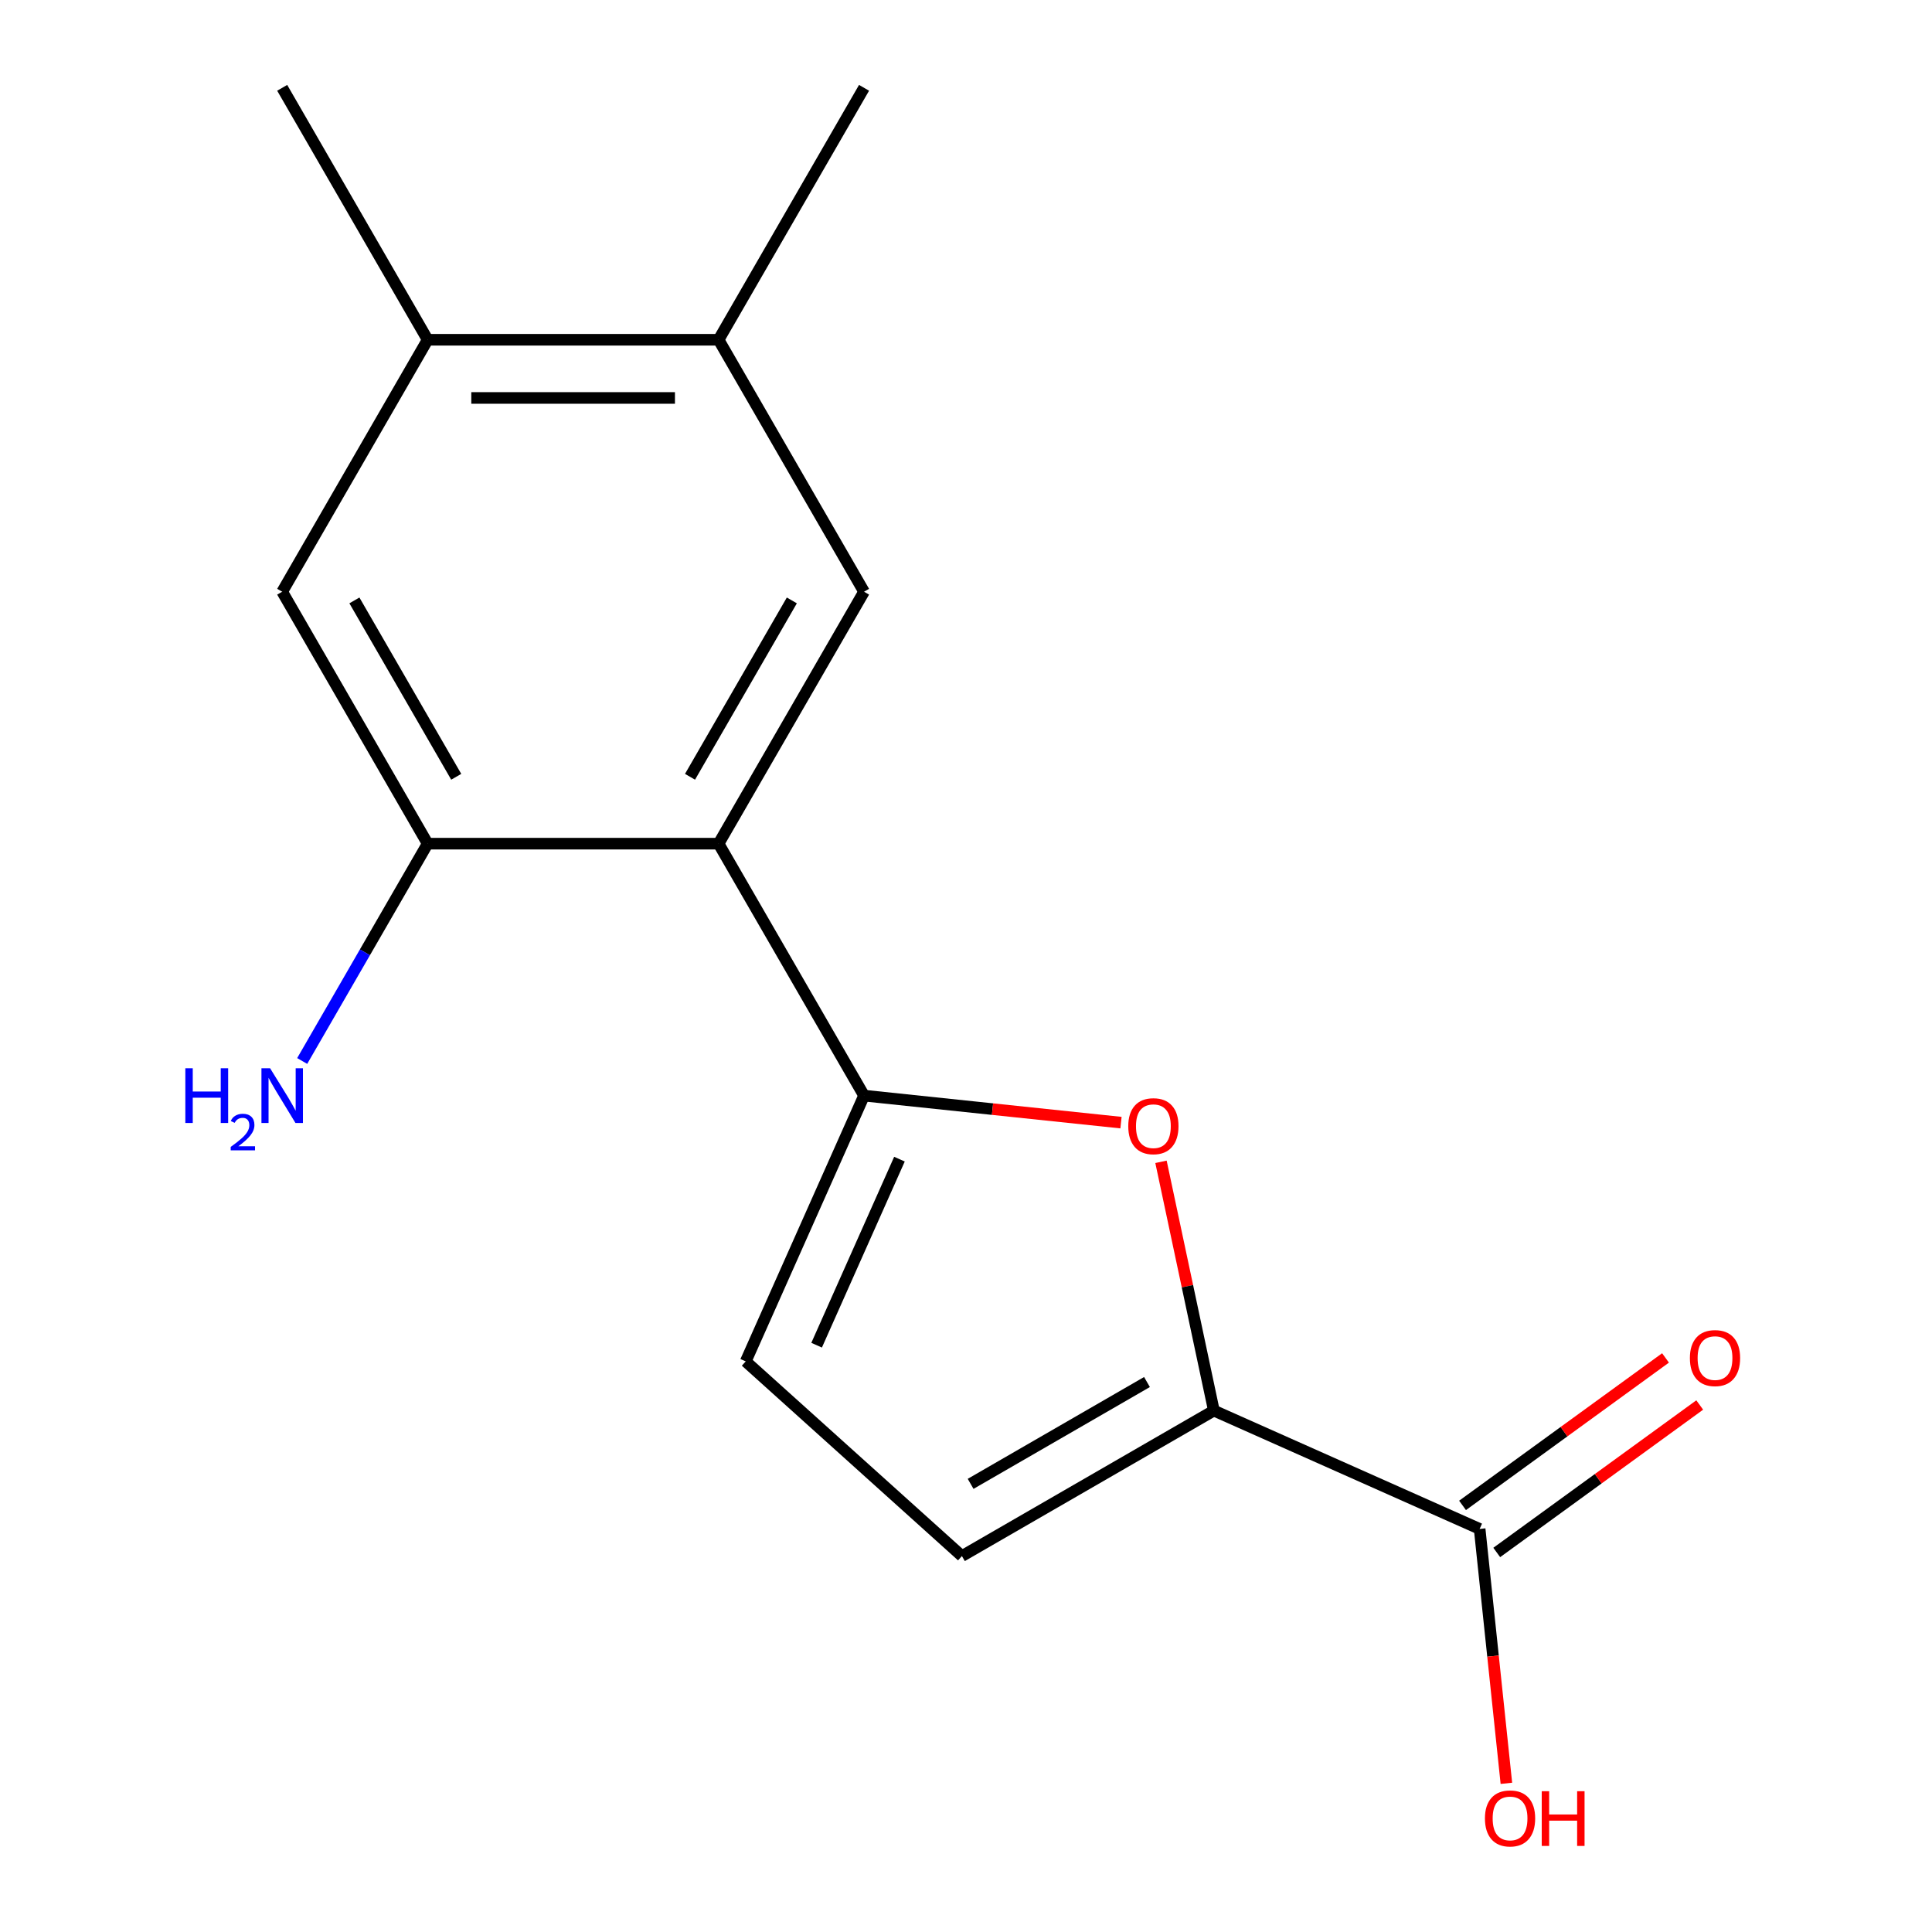 <?xml version='1.0' encoding='iso-8859-1'?>
<svg version='1.1' baseProfile='full'
              xmlns='http://www.w3.org/2000/svg'
                      xmlns:rdkit='http://www.rdkit.org/xml'
                      xmlns:xlink='http://www.w3.org/1999/xlink'
                  xml:space='preserve'
width='1000px' height='1000px' viewBox='0 0 1000 1000'>
<!-- END OF HEADER -->
<rect style='opacity:1.0;fill:#FFFFFF;stroke:none' width='1000' height='1000' x='0' y='0'> </rect>
<path class='bond-0' d='M 447.23,567.091 L 371.939,436.682' style='fill:none;fill-rule:evenodd;stroke:#000000;stroke-width:6px;stroke-linecap:butt;stroke-linejoin:miter;stroke-opacity:1' />
<path class='bond-1' d='M 447.23,567.091 L 513.727,574.08' style='fill:none;fill-rule:evenodd;stroke:#000000;stroke-width:6px;stroke-linecap:butt;stroke-linejoin:miter;stroke-opacity:1' />
<path class='bond-1' d='M 513.727,574.08 L 580.224,581.069' style='fill:none;fill-rule:evenodd;stroke:#FF0000;stroke-width:6px;stroke-linecap:butt;stroke-linejoin:miter;stroke-opacity:1' />
<path class='bond-5' d='M 447.23,567.091 L 385.983,704.656' style='fill:none;fill-rule:evenodd;stroke:#000000;stroke-width:6px;stroke-linecap:butt;stroke-linejoin:miter;stroke-opacity:1' />
<path class='bond-5' d='M 465.556,599.975 L 422.683,696.27' style='fill:none;fill-rule:evenodd;stroke:#000000;stroke-width:6px;stroke-linecap:butt;stroke-linejoin:miter;stroke-opacity:1' />
<path class='bond-3' d='M 371.939,436.682 L 447.23,306.273' style='fill:none;fill-rule:evenodd;stroke:#000000;stroke-width:6px;stroke-linecap:butt;stroke-linejoin:miter;stroke-opacity:1' />
<path class='bond-3' d='M 357.151,402.062 L 409.855,310.776' style='fill:none;fill-rule:evenodd;stroke:#000000;stroke-width:6px;stroke-linecap:butt;stroke-linejoin:miter;stroke-opacity:1' />
<path class='bond-4' d='M 371.939,436.682 L 221.355,436.682' style='fill:none;fill-rule:evenodd;stroke:#000000;stroke-width:6px;stroke-linecap:butt;stroke-linejoin:miter;stroke-opacity:1' />
<path class='bond-2' d='M 600.926,601.356 L 614.612,665.74' style='fill:none;fill-rule:evenodd;stroke:#FF0000;stroke-width:6px;stroke-linecap:butt;stroke-linejoin:miter;stroke-opacity:1' />
<path class='bond-2' d='M 614.612,665.74 L 628.297,730.124' style='fill:none;fill-rule:evenodd;stroke:#000000;stroke-width:6px;stroke-linecap:butt;stroke-linejoin:miter;stroke-opacity:1' />
<path class='bond-7' d='M 628.297,730.124 L 765.862,791.372' style='fill:none;fill-rule:evenodd;stroke:#000000;stroke-width:6px;stroke-linecap:butt;stroke-linejoin:miter;stroke-opacity:1' />
<path class='bond-16' d='M 628.297,730.124 L 497.888,805.416' style='fill:none;fill-rule:evenodd;stroke:#000000;stroke-width:6px;stroke-linecap:butt;stroke-linejoin:miter;stroke-opacity:1' />
<path class='bond-16' d='M 593.677,715.336 L 502.391,768.04' style='fill:none;fill-rule:evenodd;stroke:#000000;stroke-width:6px;stroke-linecap:butt;stroke-linejoin:miter;stroke-opacity:1' />
<path class='bond-8' d='M 447.23,306.273 L 371.939,175.864' style='fill:none;fill-rule:evenodd;stroke:#000000;stroke-width:6px;stroke-linecap:butt;stroke-linejoin:miter;stroke-opacity:1' />
<path class='bond-9' d='M 221.355,436.682 L 146.064,306.273' style='fill:none;fill-rule:evenodd;stroke:#000000;stroke-width:6px;stroke-linecap:butt;stroke-linejoin:miter;stroke-opacity:1' />
<path class='bond-9' d='M 236.143,402.062 L 183.439,310.776' style='fill:none;fill-rule:evenodd;stroke:#000000;stroke-width:6px;stroke-linecap:butt;stroke-linejoin:miter;stroke-opacity:1' />
<path class='bond-12' d='M 221.355,436.682 L 188.884,492.924' style='fill:none;fill-rule:evenodd;stroke:#000000;stroke-width:6px;stroke-linecap:butt;stroke-linejoin:miter;stroke-opacity:1' />
<path class='bond-12' d='M 188.884,492.924 L 156.412,549.166' style='fill:none;fill-rule:evenodd;stroke:#0000FF;stroke-width:6px;stroke-linecap:butt;stroke-linejoin:miter;stroke-opacity:1' />
<path class='bond-6' d='M 385.983,704.656 L 497.888,805.416' style='fill:none;fill-rule:evenodd;stroke:#000000;stroke-width:6px;stroke-linecap:butt;stroke-linejoin:miter;stroke-opacity:1' />
<path class='bond-11' d='M 774.713,803.554 L 827.243,765.389' style='fill:none;fill-rule:evenodd;stroke:#000000;stroke-width:6px;stroke-linecap:butt;stroke-linejoin:miter;stroke-opacity:1' />
<path class='bond-11' d='M 827.243,765.389 L 879.773,727.224' style='fill:none;fill-rule:evenodd;stroke:#FF0000;stroke-width:6px;stroke-linecap:butt;stroke-linejoin:miter;stroke-opacity:1' />
<path class='bond-11' d='M 757.011,779.189 L 809.541,741.024' style='fill:none;fill-rule:evenodd;stroke:#000000;stroke-width:6px;stroke-linecap:butt;stroke-linejoin:miter;stroke-opacity:1' />
<path class='bond-11' d='M 809.541,741.024 L 862.071,702.859' style='fill:none;fill-rule:evenodd;stroke:#FF0000;stroke-width:6px;stroke-linecap:butt;stroke-linejoin:miter;stroke-opacity:1' />
<path class='bond-13' d='M 765.862,791.372 L 772.781,857.209' style='fill:none;fill-rule:evenodd;stroke:#000000;stroke-width:6px;stroke-linecap:butt;stroke-linejoin:miter;stroke-opacity:1' />
<path class='bond-13' d='M 772.781,857.209 L 779.701,923.046' style='fill:none;fill-rule:evenodd;stroke:#FF0000;stroke-width:6px;stroke-linecap:butt;stroke-linejoin:miter;stroke-opacity:1' />
<path class='bond-14' d='M 371.939,175.864 L 447.23,45.455' style='fill:none;fill-rule:evenodd;stroke:#000000;stroke-width:6px;stroke-linecap:butt;stroke-linejoin:miter;stroke-opacity:1' />
<path class='bond-17' d='M 371.939,175.864 L 221.355,175.864' style='fill:none;fill-rule:evenodd;stroke:#000000;stroke-width:6px;stroke-linecap:butt;stroke-linejoin:miter;stroke-opacity:1' />
<path class='bond-17' d='M 349.351,205.98 L 243.943,205.98' style='fill:none;fill-rule:evenodd;stroke:#000000;stroke-width:6px;stroke-linecap:butt;stroke-linejoin:miter;stroke-opacity:1' />
<path class='bond-10' d='M 146.064,306.273 L 221.355,175.864' style='fill:none;fill-rule:evenodd;stroke:#000000;stroke-width:6px;stroke-linecap:butt;stroke-linejoin:miter;stroke-opacity:1' />
<path class='bond-15' d='M 221.355,175.864 L 146.064,45.455' style='fill:none;fill-rule:evenodd;stroke:#000000;stroke-width:6px;stroke-linecap:butt;stroke-linejoin:miter;stroke-opacity:1' />
<path  class='atom-2' d='M 583.989 582.911
Q 583.989 576.111, 587.349 572.311
Q 590.709 568.511, 596.989 568.511
Q 603.269 568.511, 606.629 572.311
Q 609.989 576.111, 609.989 582.911
Q 609.989 589.791, 606.589 593.711
Q 603.189 597.591, 596.989 597.591
Q 590.749 597.591, 587.349 593.711
Q 583.989 589.831, 583.989 582.911
M 596.989 594.391
Q 601.309 594.391, 603.629 591.511
Q 605.989 588.591, 605.989 582.911
Q 605.989 577.351, 603.629 574.551
Q 601.309 571.711, 596.989 571.711
Q 592.669 571.711, 590.309 574.511
Q 587.989 577.311, 587.989 582.911
Q 587.989 588.631, 590.309 591.511
Q 592.669 594.391, 596.989 594.391
' fill='#FF0000'/>
<path  class='atom-12' d='M 874.686 702.941
Q 874.686 696.141, 878.046 692.341
Q 881.406 688.541, 887.686 688.541
Q 893.966 688.541, 897.326 692.341
Q 900.686 696.141, 900.686 702.941
Q 900.686 709.821, 897.286 713.741
Q 893.886 717.621, 887.686 717.621
Q 881.446 717.621, 878.046 713.741
Q 874.686 709.861, 874.686 702.941
M 887.686 714.421
Q 892.006 714.421, 894.326 711.541
Q 896.686 708.621, 896.686 702.941
Q 896.686 697.381, 894.326 694.581
Q 892.006 691.741, 887.686 691.741
Q 883.366 691.741, 881.006 694.541
Q 878.686 697.341, 878.686 702.941
Q 878.686 708.661, 881.006 711.541
Q 883.366 714.421, 887.686 714.421
' fill='#FF0000'/>
<path  class='atom-13' d='M 95.931 552.931
L 99.771 552.931
L 99.771 564.971
L 114.251 564.971
L 114.251 552.931
L 118.091 552.931
L 118.091 581.251
L 114.251 581.251
L 114.251 568.171
L 99.771 568.171
L 99.771 581.251
L 95.931 581.251
L 95.931 552.931
' fill='#0000FF'/>
<path  class='atom-13' d='M 119.464 580.257
Q 120.15 578.488, 121.787 577.512
Q 123.424 576.508, 125.694 576.508
Q 128.519 576.508, 130.103 578.04
Q 131.687 579.571, 131.687 582.29
Q 131.687 585.062, 129.628 587.649
Q 127.595 590.236, 123.371 593.299
L 132.004 593.299
L 132.004 595.411
L 119.411 595.411
L 119.411 593.642
Q 122.896 591.16, 124.955 589.312
Q 127.04 587.464, 128.044 585.801
Q 129.047 584.138, 129.047 582.422
Q 129.047 580.627, 128.149 579.624
Q 127.252 578.62, 125.694 578.62
Q 124.189 578.62, 123.186 579.228
Q 122.183 579.835, 121.47 581.181
L 119.464 580.257
' fill='#0000FF'/>
<path  class='atom-13' d='M 139.804 552.931
L 149.084 567.931
Q 150.004 569.411, 151.484 572.091
Q 152.964 574.771, 153.044 574.931
L 153.044 552.931
L 156.804 552.931
L 156.804 581.251
L 152.924 581.251
L 142.964 564.851
Q 141.804 562.931, 140.564 560.731
Q 139.364 558.531, 139.004 557.851
L 139.004 581.251
L 135.324 581.251
L 135.324 552.931
L 139.804 552.931
' fill='#0000FF'/>
<path  class='atom-14' d='M 768.602 941.21
Q 768.602 934.41, 771.962 930.61
Q 775.322 926.81, 781.602 926.81
Q 787.882 926.81, 791.242 930.61
Q 794.602 934.41, 794.602 941.21
Q 794.602 948.09, 791.202 952.01
Q 787.802 955.89, 781.602 955.89
Q 775.362 955.89, 771.962 952.01
Q 768.602 948.13, 768.602 941.21
M 781.602 952.69
Q 785.922 952.69, 788.242 949.81
Q 790.602 946.89, 790.602 941.21
Q 790.602 935.65, 788.242 932.85
Q 785.922 930.01, 781.602 930.01
Q 777.282 930.01, 774.922 932.81
Q 772.602 935.61, 772.602 941.21
Q 772.602 946.93, 774.922 949.81
Q 777.282 952.69, 781.602 952.69
' fill='#FF0000'/>
<path  class='atom-14' d='M 798.002 927.13
L 801.842 927.13
L 801.842 939.17
L 816.322 939.17
L 816.322 927.13
L 820.162 927.13
L 820.162 955.45
L 816.322 955.45
L 816.322 942.37
L 801.842 942.37
L 801.842 955.45
L 798.002 955.45
L 798.002 927.13
' fill='#FF0000'/>
</svg>
